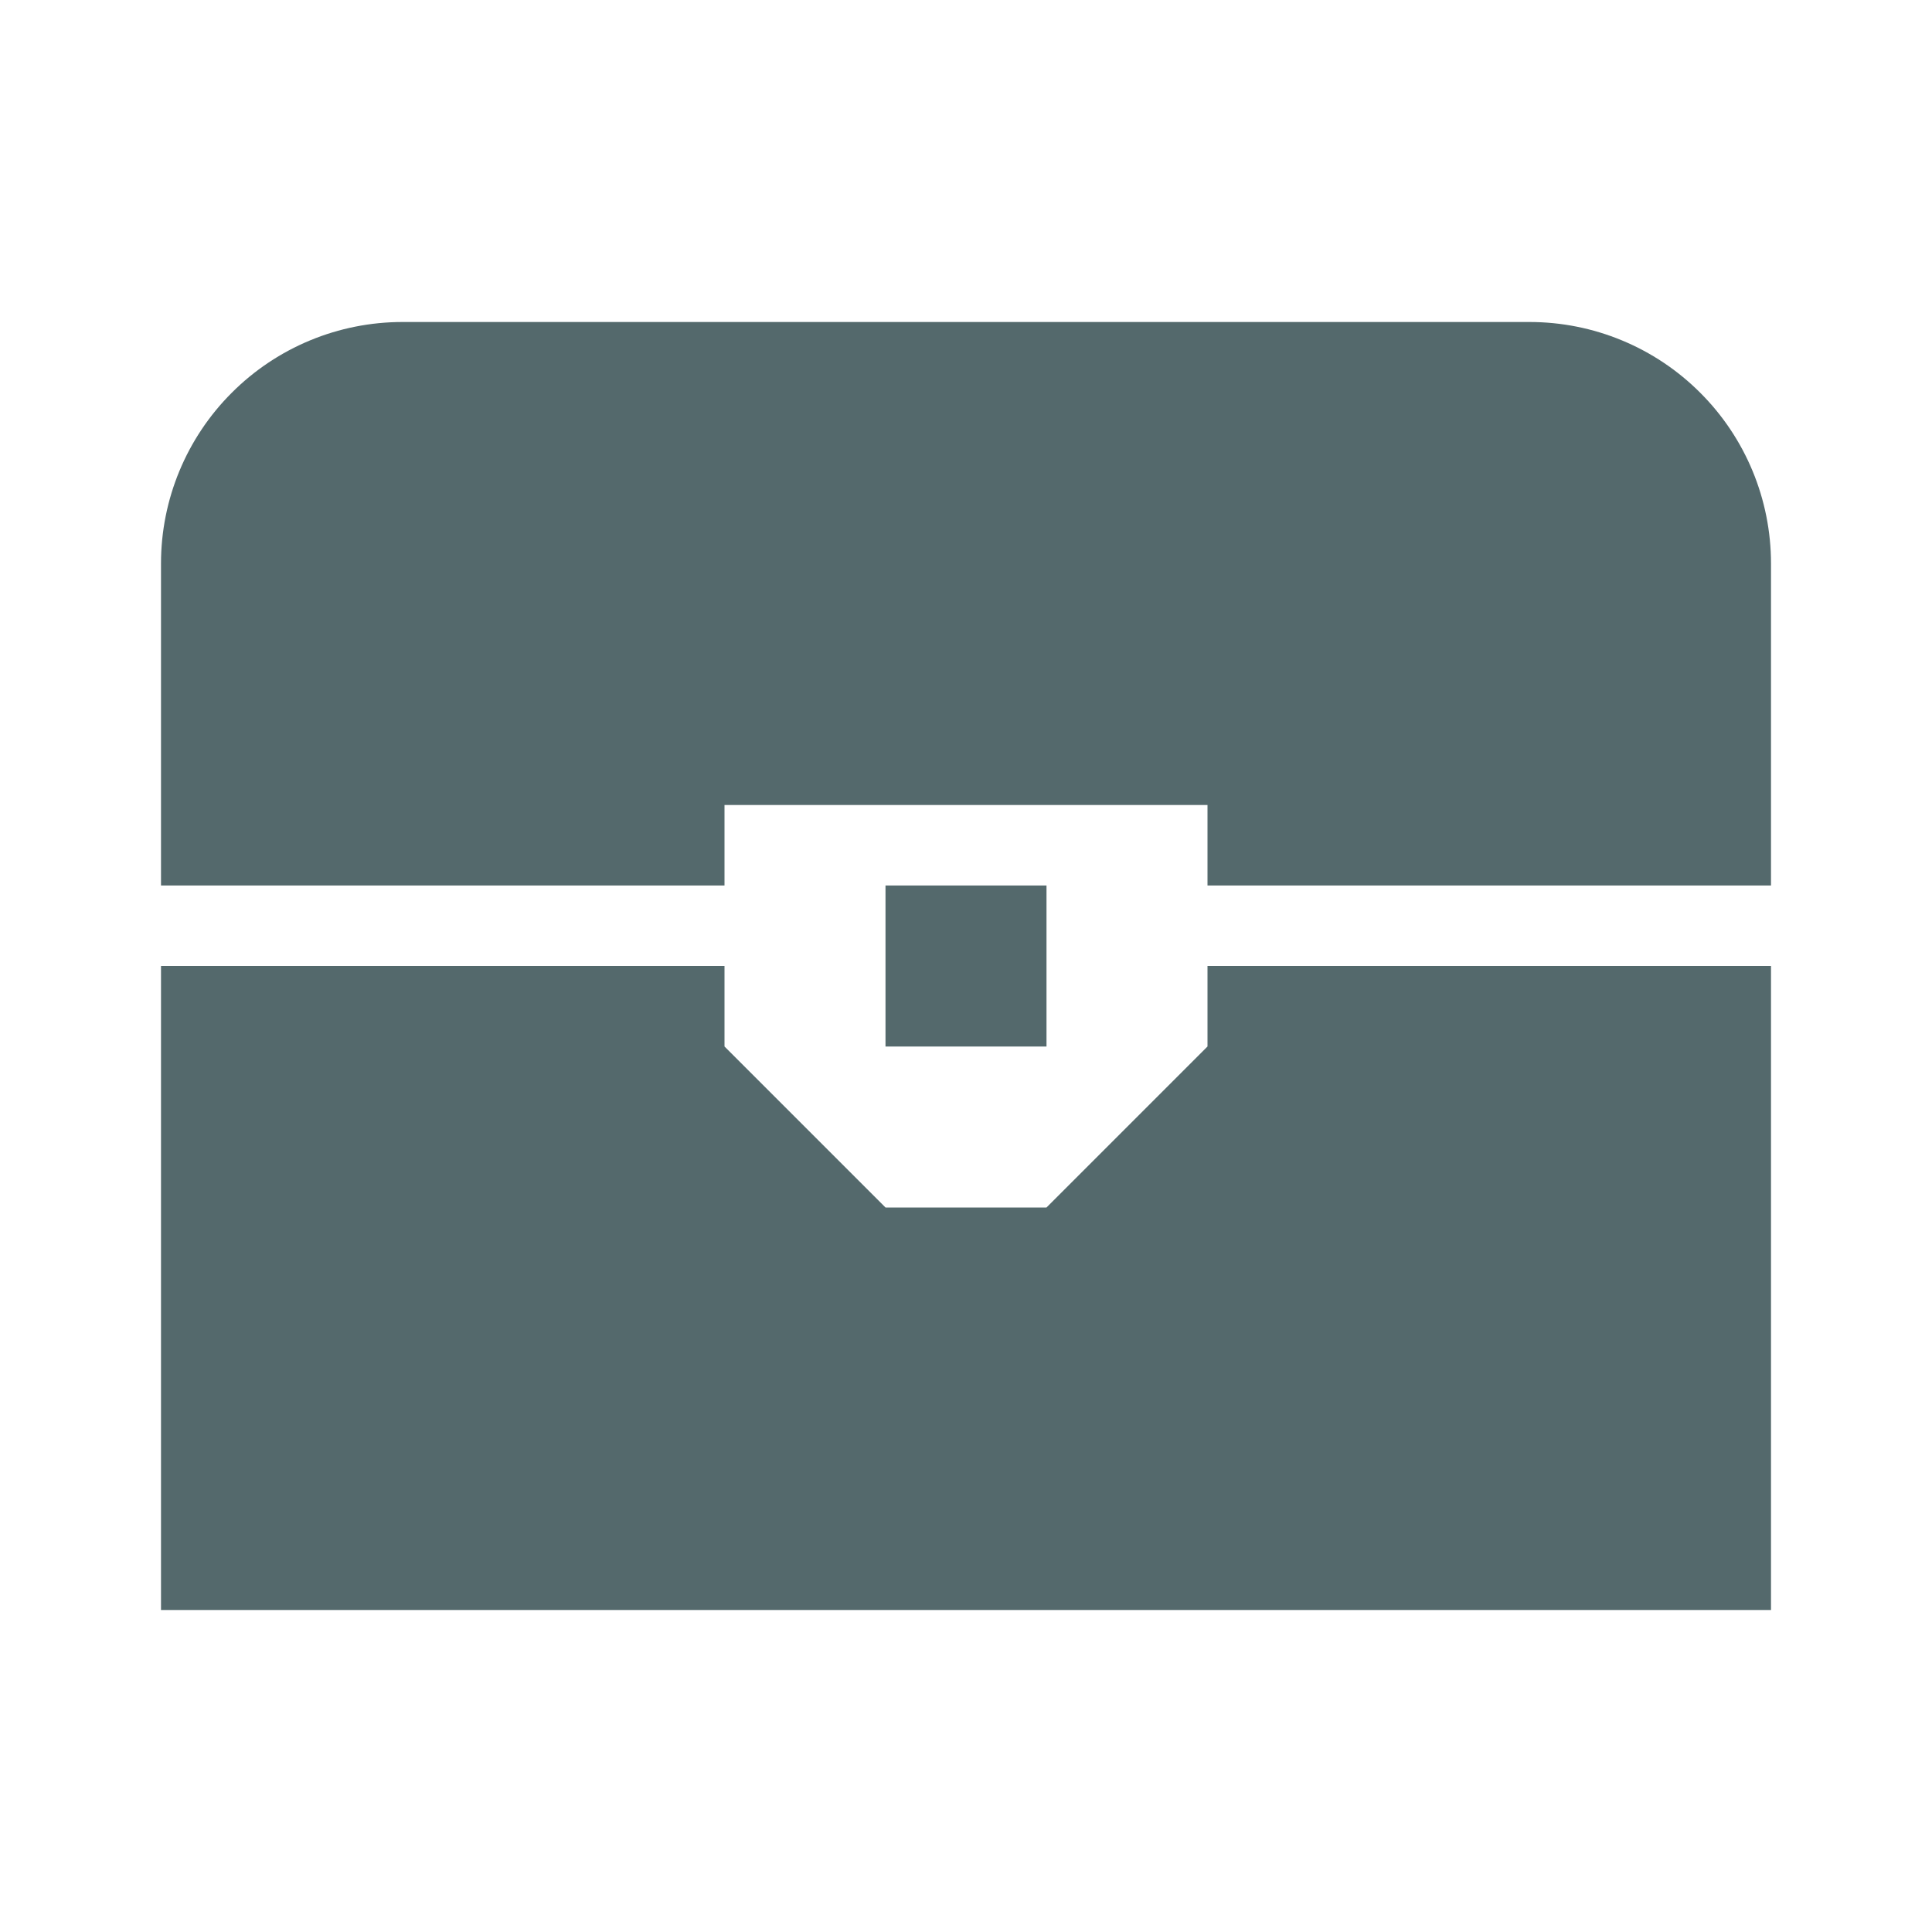 <svg width="24" height="24" viewBox="0 0 24 24" fill="none" xmlns="http://www.w3.org/2000/svg">
<path d="M5 4H19C19.796 4 20.559 4.316 21.121 4.879C21.684 5.441 22 6.204 22 7V11H15V10H9V11H2V7C2 6.204 2.316 5.441 2.879 4.879C3.441 4.316 4.204 4 5 4ZM11 11H13V13H11V11ZM2 12H9V13L11 15H13L15 13V12H22V20H2V12Z" fill="#54696c"/>
</svg>
